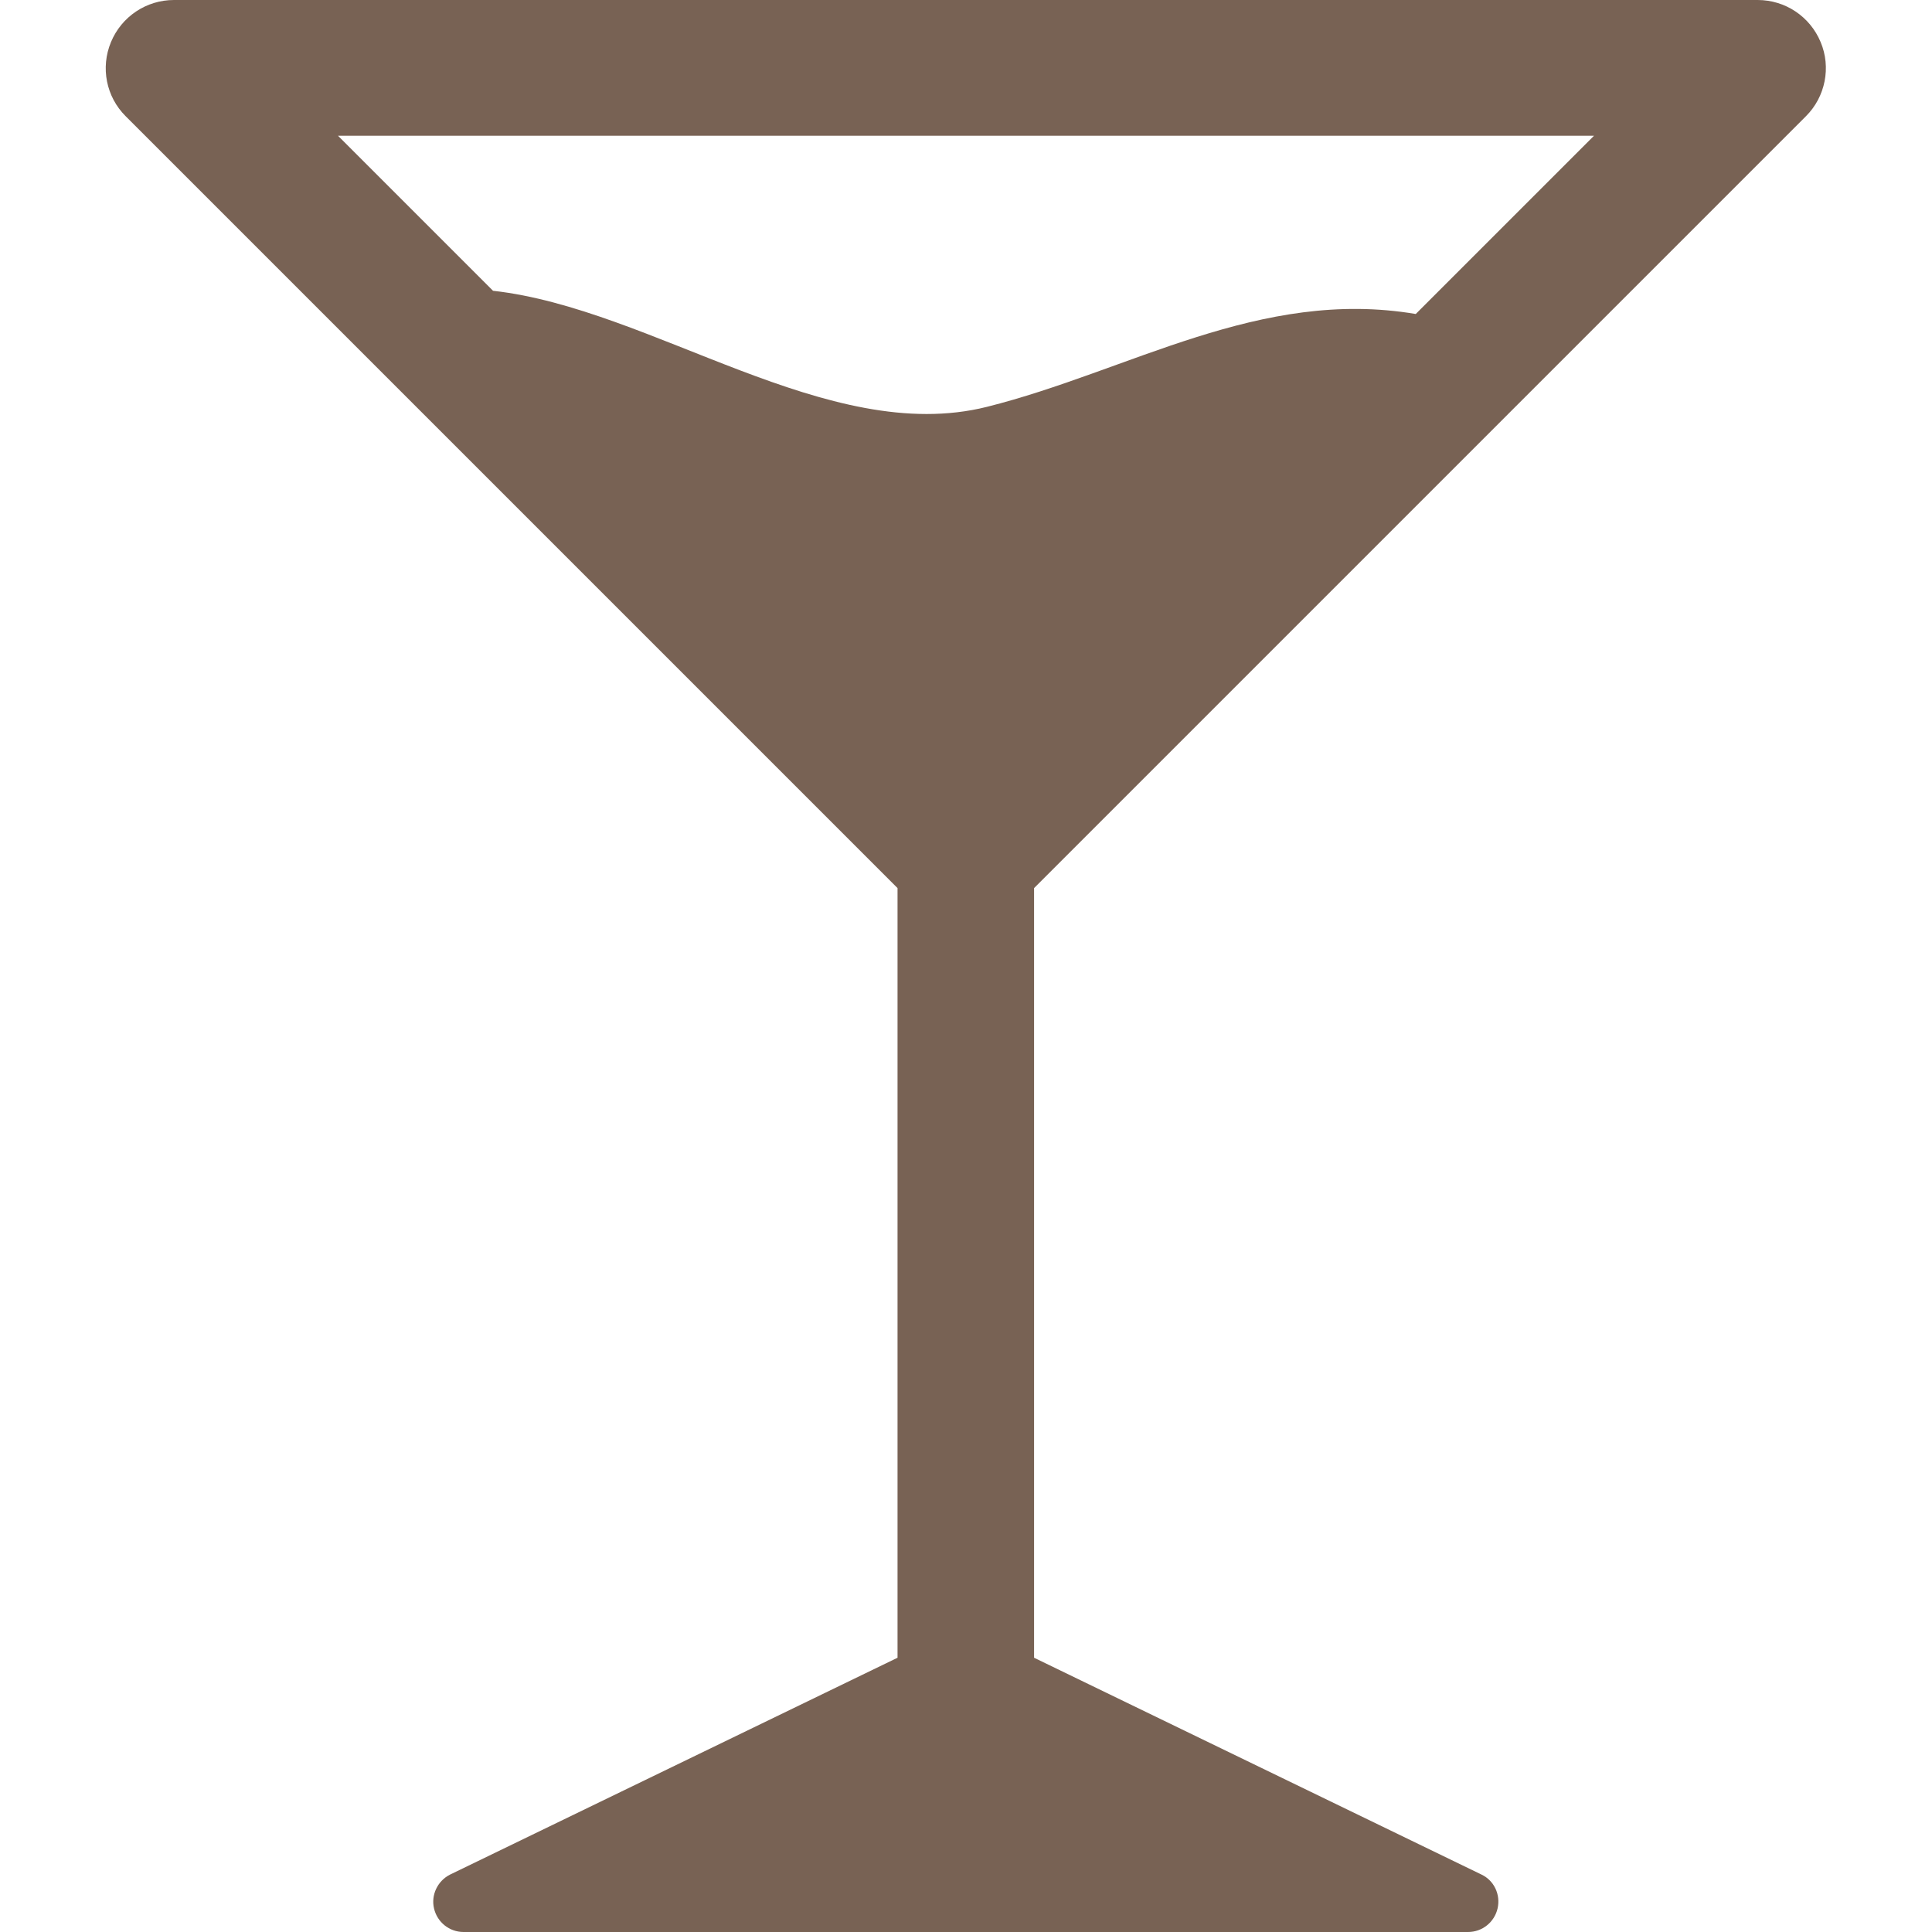 <?xml version="1.0" encoding="utf-8"?>
<!-- Generator: Adobe Illustrator 28.2.0, SVG Export Plug-In . SVG Version: 6.00 Build 0)  -->
<svg version="1.1" id="Capa_1" xmlns="http://www.w3.org/2000/svg" xmlns:xlink="http://www.w3.org/1999/xlink" x="0px" y="0px"
	 viewBox="0 0 491 491" style="enable-background:new 0 0 491 491;" xml:space="preserve">
<style type="text/css">
	.st0{fill:#786254;}
</style>
<path id="coctail-glass" class="st0" d="M459,29.5c4.9-4.9,6.4-12.4,3.7-18.8c-2.7-6.5-9-10.7-16-10.7H44.2c-7,0-13.3,4.2-16,10.7
	c-2.7,6.5-1.2,13.9,3.7,18.8l196.2,196.2v195.6l-113.7,55.1c-3.2,1.6-4.9,5.2-4.1,8.6c0.8,3.5,3.9,6,7.5,6h255.3
	c3.6,0,6.7-2.5,7.5-6c0.8-3.5-0.9-7.1-4.1-8.6l-113.7-55.1V225.7L459,29.5z M405.1,34.5l-45.3,45.3c-39.6-6.7-72.7,14.5-109,23.6
	c-40.4,10.1-85-25-125.5-29.5L85.9,34.5H405.1z"/>
</svg>
